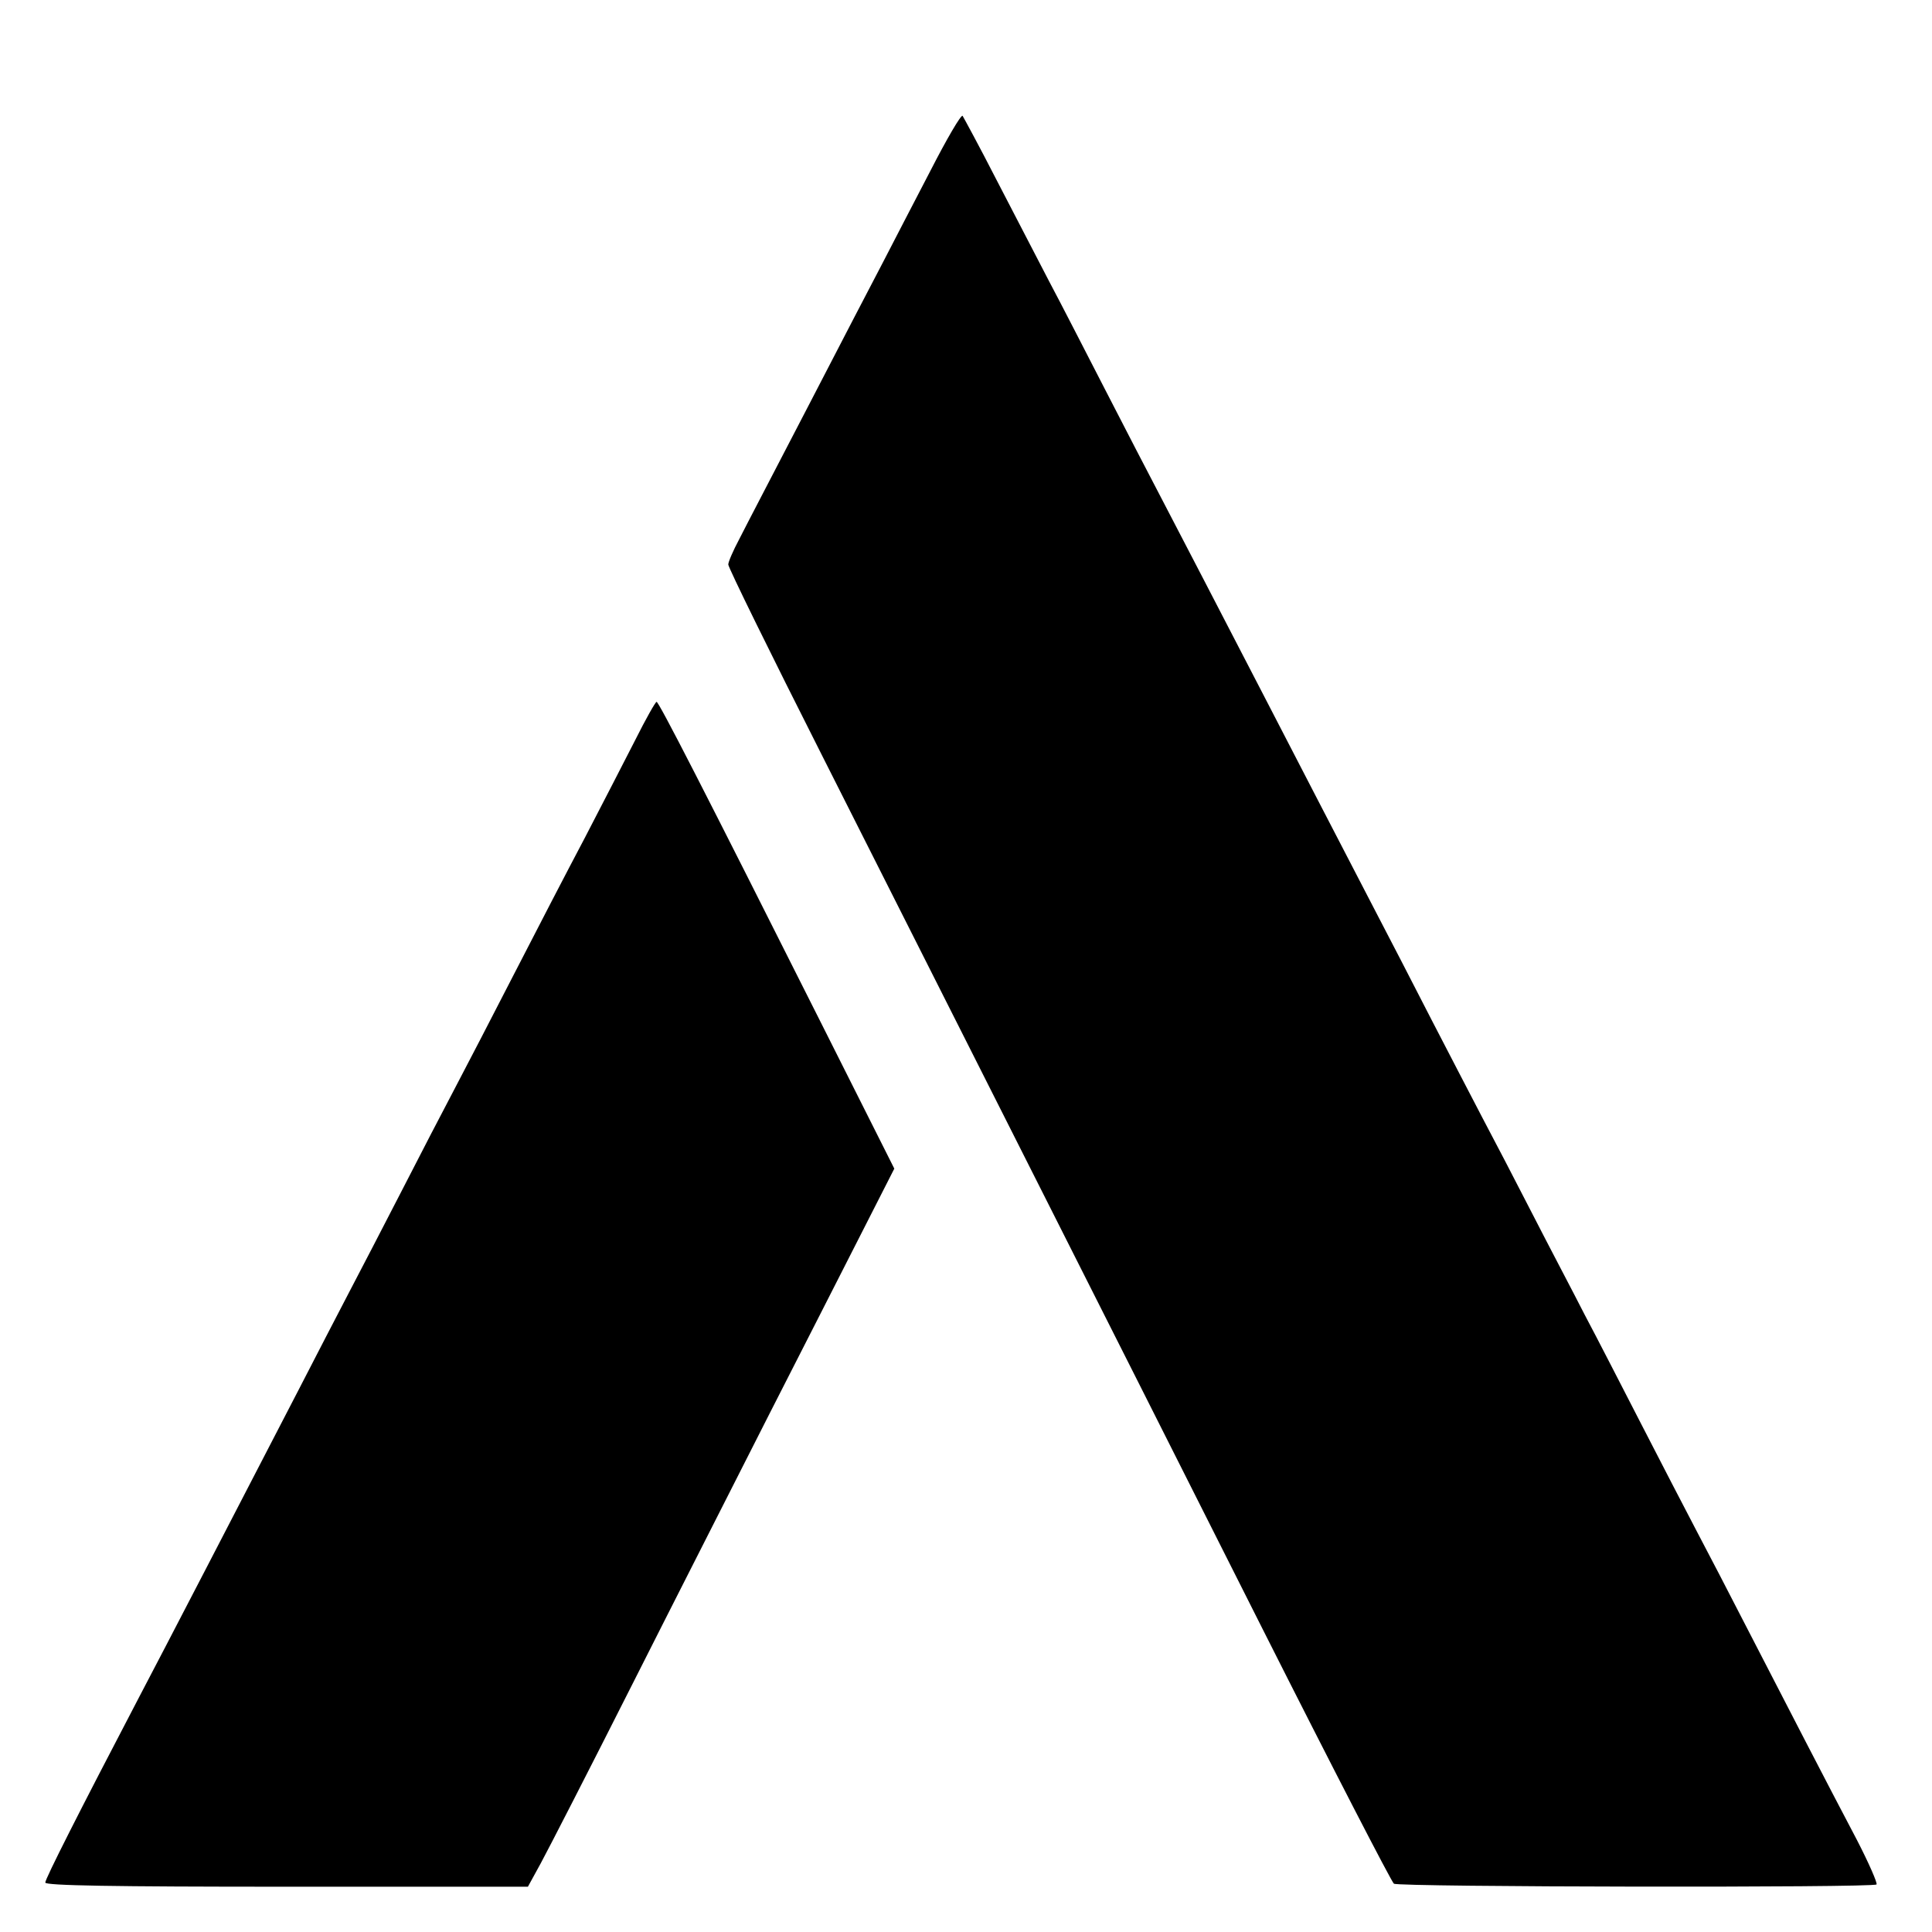 <?xml version="1.0" standalone="no"?>
<!DOCTYPE svg PUBLIC "-//W3C//DTD SVG 20010904//EN"
 "http://www.w3.org/TR/2001/REC-SVG-20010904/DTD/svg10.dtd">
<svg version="1.0" xmlns="http://www.w3.org/2000/svg"
 width="512pt" height="512pt" viewBox="0 0 512 512"
 preserveAspectRatio="xMidYMid meet">
<g transform="translate(0,512) scale(0.1,-0.1)"
fill="#000000" stroke="none">
<path d="M2466 4668 c-44 -84 -100 -193 -126 -243 -26 -49 -116 -223 -200
-385 -84 -162 -166 -319 -181 -349 -16 -30 -29 -60 -29 -67 0 -8 112 -236 249
-507 309 -613 727 -1440 1166 -2312 186 -369 343 -673 349 -677 13 -9 1270
-11 1279 -2 3 3 -20 56 -52 118 -77 146 -189 363 -291 561 -45 88 -106 205
-135 260 -29 55 -94 181 -145 280 -51 99 -118 230 -150 290 -31 61 -95 182
-140 270 -45 88 -104 201 -130 250 -26 50 -87 167 -135 260 -48 94 -118 229
-155 300 -91 175 -202 390 -290 560 -125 242 -221 426 -275 530 -29 55 -94
181 -145 280 -51 99 -118 230 -150 290 -32 61 -94 182 -140 270 -45 88 -86
163 -89 168 -4 4 -42 -61 -85 -145z"/>
<path d="M1683 3158 c-29 -57 -89 -173 -133 -258 -45 -85 -129 -247 -187 -360
-58 -113 -129 -250 -158 -305 -29 -55 -92 -176 -140 -270 -48 -93 -111 -215
-140 -270 -29 -55 -88 -170 -132 -255 -150 -290 -365 -705 -423 -815 -161
-308 -250 -484 -250 -494 0 -8 179 -11 640 -11 l639 0 34 62 c19 35 128 247
242 473 114 226 279 550 365 720 87 171 197 386 244 479 l86 169 -194 386
c-313 623 -430 851 -436 851 -3 0 -29 -46 -57 -102z"/>
</g>
</svg>
